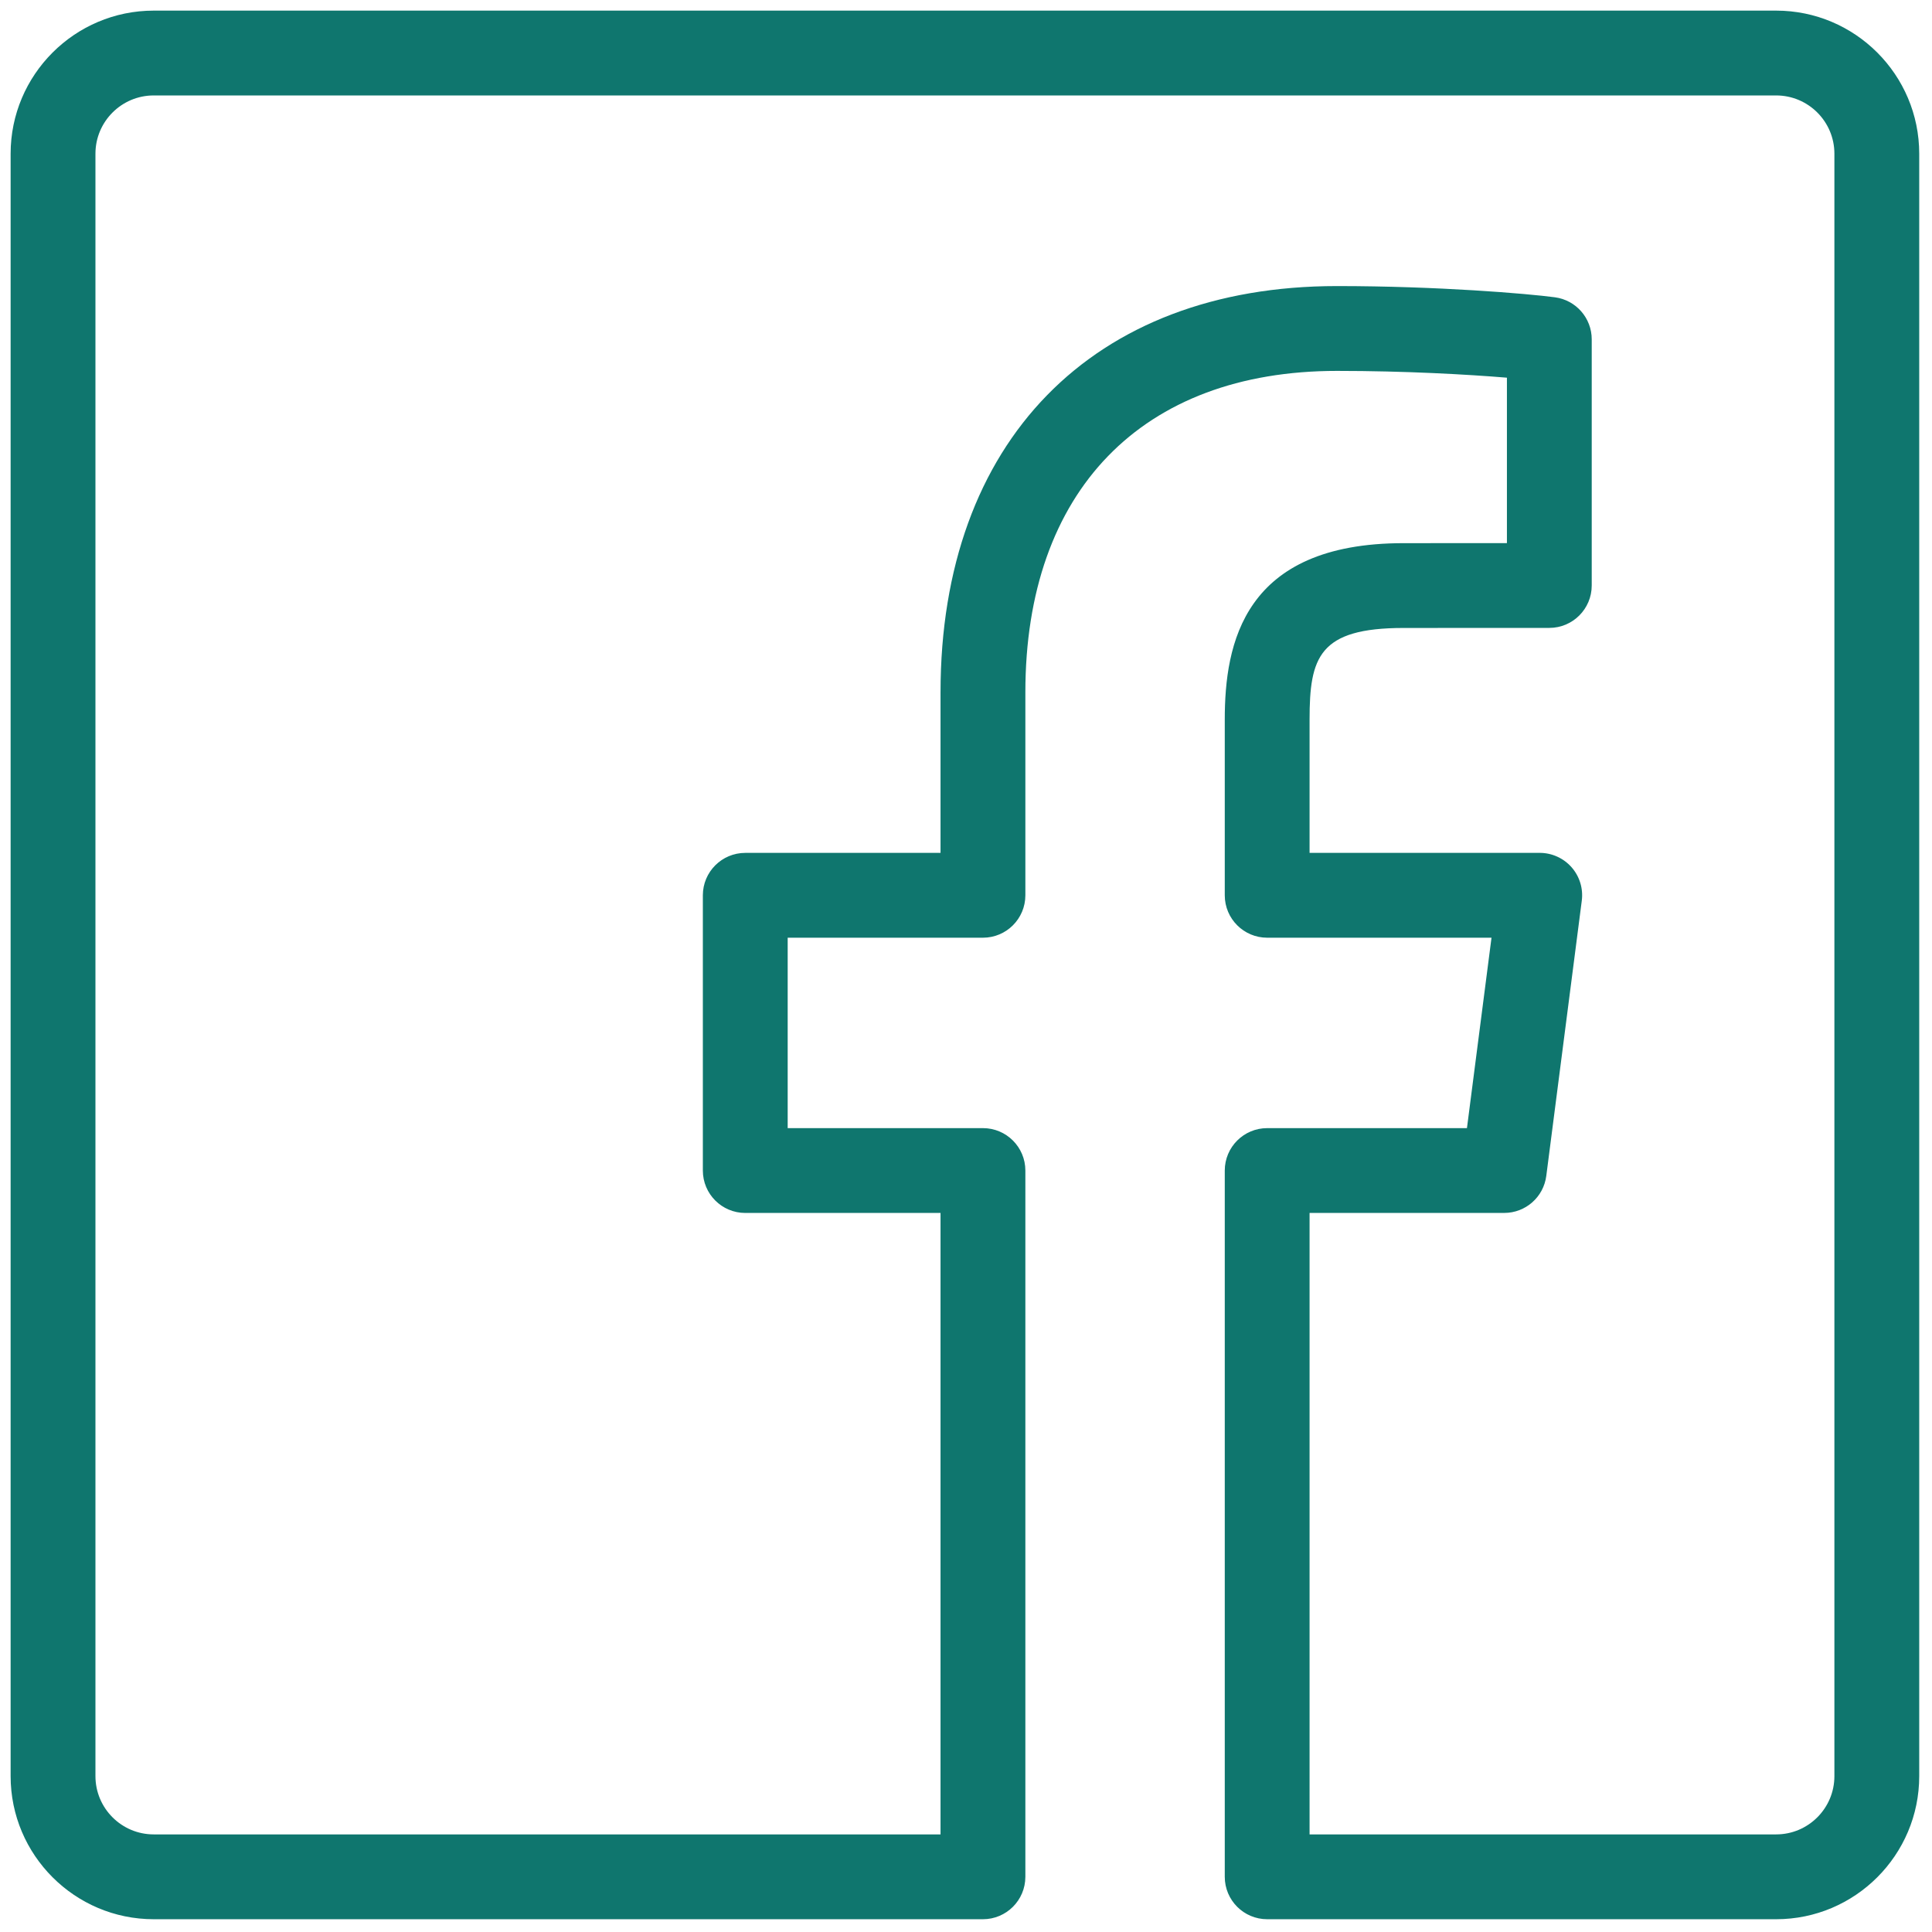 <svg xmlns="http://www.w3.org/2000/svg" xmlns:xlink="http://www.w3.org/1999/xlink" version="1.1"
	width="256" height="256" viewBox="0 0 256 256" xml:space="preserve">
<g style="stroke: none; stroke-width: 0; stroke-dasharray: none; stroke-linecap: butt; stroke-linejoin: miter; stroke-miterlimit: 10; fill: none; fill-rule: nonzero; opacity: 1;" transform="translate(1.407 1.407) scale(2.81 2.81)">
	<path 
	d="M 83.254 90 H 59.253 c -1.104 0 -2 -0.896 -2 -2 V 54.696 c 0 -1.104 0.896 -2 2 -2 h 9.42 l 1.158 -8.979 H 59.253 c -1.104 0 -2 -0.896 -2 -2 v -8.286 c 0 -3.571 0.874 -8.319 8.432 -8.319 l 4.873 -0.002 v -7.801 c -1.871 -0.154 -4.797 -0.32 -8.015 -0.32 c -9.2 0 -14.693 5.666 -14.693 15.156 v 9.572 c 0 1.104 -0.896 2 -2 2 h -9.208 v 8.979 h 9.208 c 1.104 0 2 0.896 2 2 V 88 c 0 1.104 -0.896 2 -2 2 H 6.747 C 3.027 90 0 86.974 0 83.253 V 6.747 C 0 3.026 3.027 0 6.747 0 h 76.507 C 86.974 0 90 3.026 90 6.747 v 76.506 C 90 86.974 86.974 90 83.254 90 z M 61.253 86 h 22.001 C 84.769 86 86 84.768 86 83.253 V 6.747 C 86 5.232 84.769 4 83.254 4 H 6.747 C 5.232 4 4 5.232 4 6.747 v 76.506 C 4 84.768 5.232 86 6.747 86 H 43.85 V 56.696 h -9.208 c -1.104 0 -2 -0.896 -2 -2 V 41.717 c 0 -1.104 0.896 -2 2 -2 h 9.208 v -7.572 c 0 -11.816 7.163 -19.156 18.693 -19.156 c 4.763 0 8.981 0.356 10.278 0.529 c 0.994 0.132 1.736 0.98 1.736 1.982 v 11.608 c 0 1.104 -0.895 2 -1.999 2 l -6.873 0.003 c -3.995 0 -4.433 1.383 -4.433 4.319 v 6.286 h 10.853 c 0.575 0 1.122 0.248 1.502 0.679 c 0.38 0.432 0.555 1.006 0.481 1.577 l -1.674 12.979 c -0.129 0.997 -0.978 1.744 -1.983 1.744 h -9.179 V 86 z" style="stroke: none; stroke-width: 1; stroke-dasharray: none; stroke-linecap: butt; stroke-linejoin: miter; stroke-miterlimit: 10; fill: #0f766e; fill-rule: nonzero; opacity: 1;" transform=" matrix(1 0 0 1 0 0) " stroke-linecap="round"/>
</g>
</svg>